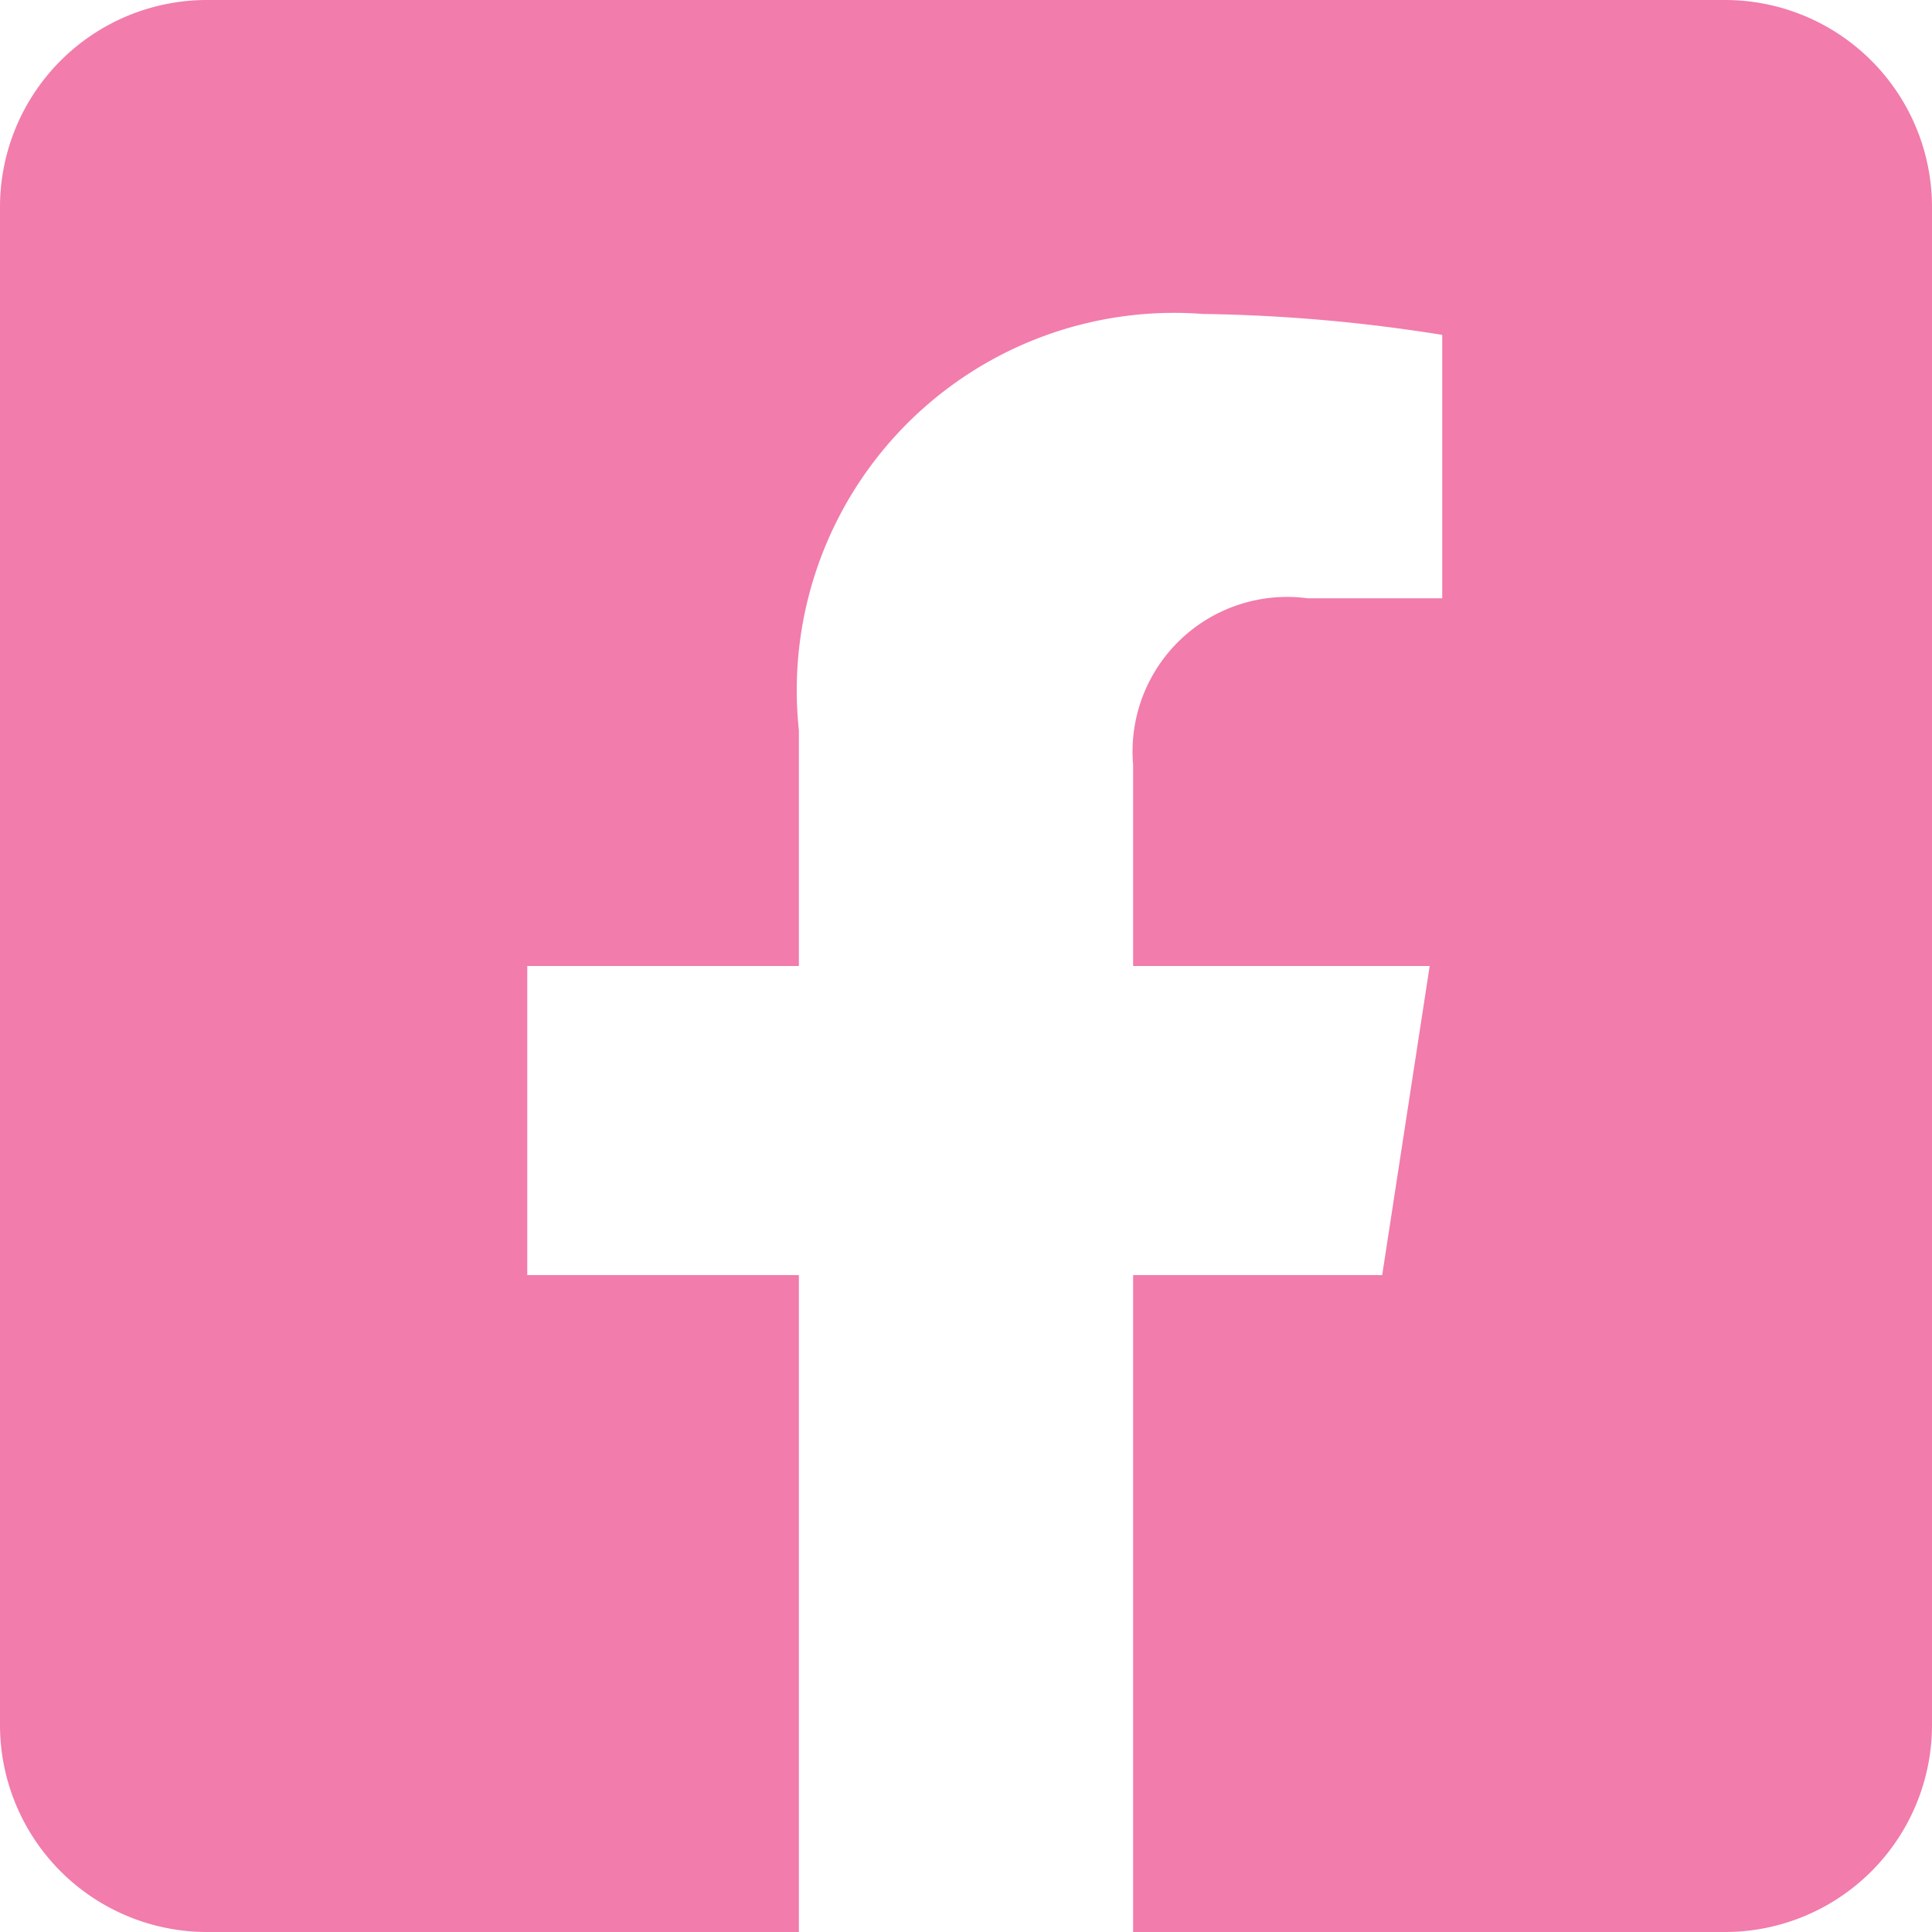 <svg xmlns="http://www.w3.org/2000/svg" width="12" height="12" viewBox="0 0 12 12"><defs><style>.a{fill:#f27cac;}</style></defs><path class="a" d="M10.714,2.25H1.286A1.286,1.286,0,0,0,0,3.536v9.429A1.286,1.286,0,0,0,1.286,14.25H4.962V10.17H3.275V8.25H4.962V6.786A2.344,2.344,0,0,1,7.471,4.2a10.223,10.223,0,0,1,1.487.13V5.966H8.121A.96.96,0,0,0,7.038,7V8.25H8.88l-.295,1.92H7.038v4.08h3.676A1.286,1.286,0,0,0,12,12.964V3.536A1.286,1.286,0,0,0,10.714,2.25Z" transform="translate(0 -2.25)"/></svg>